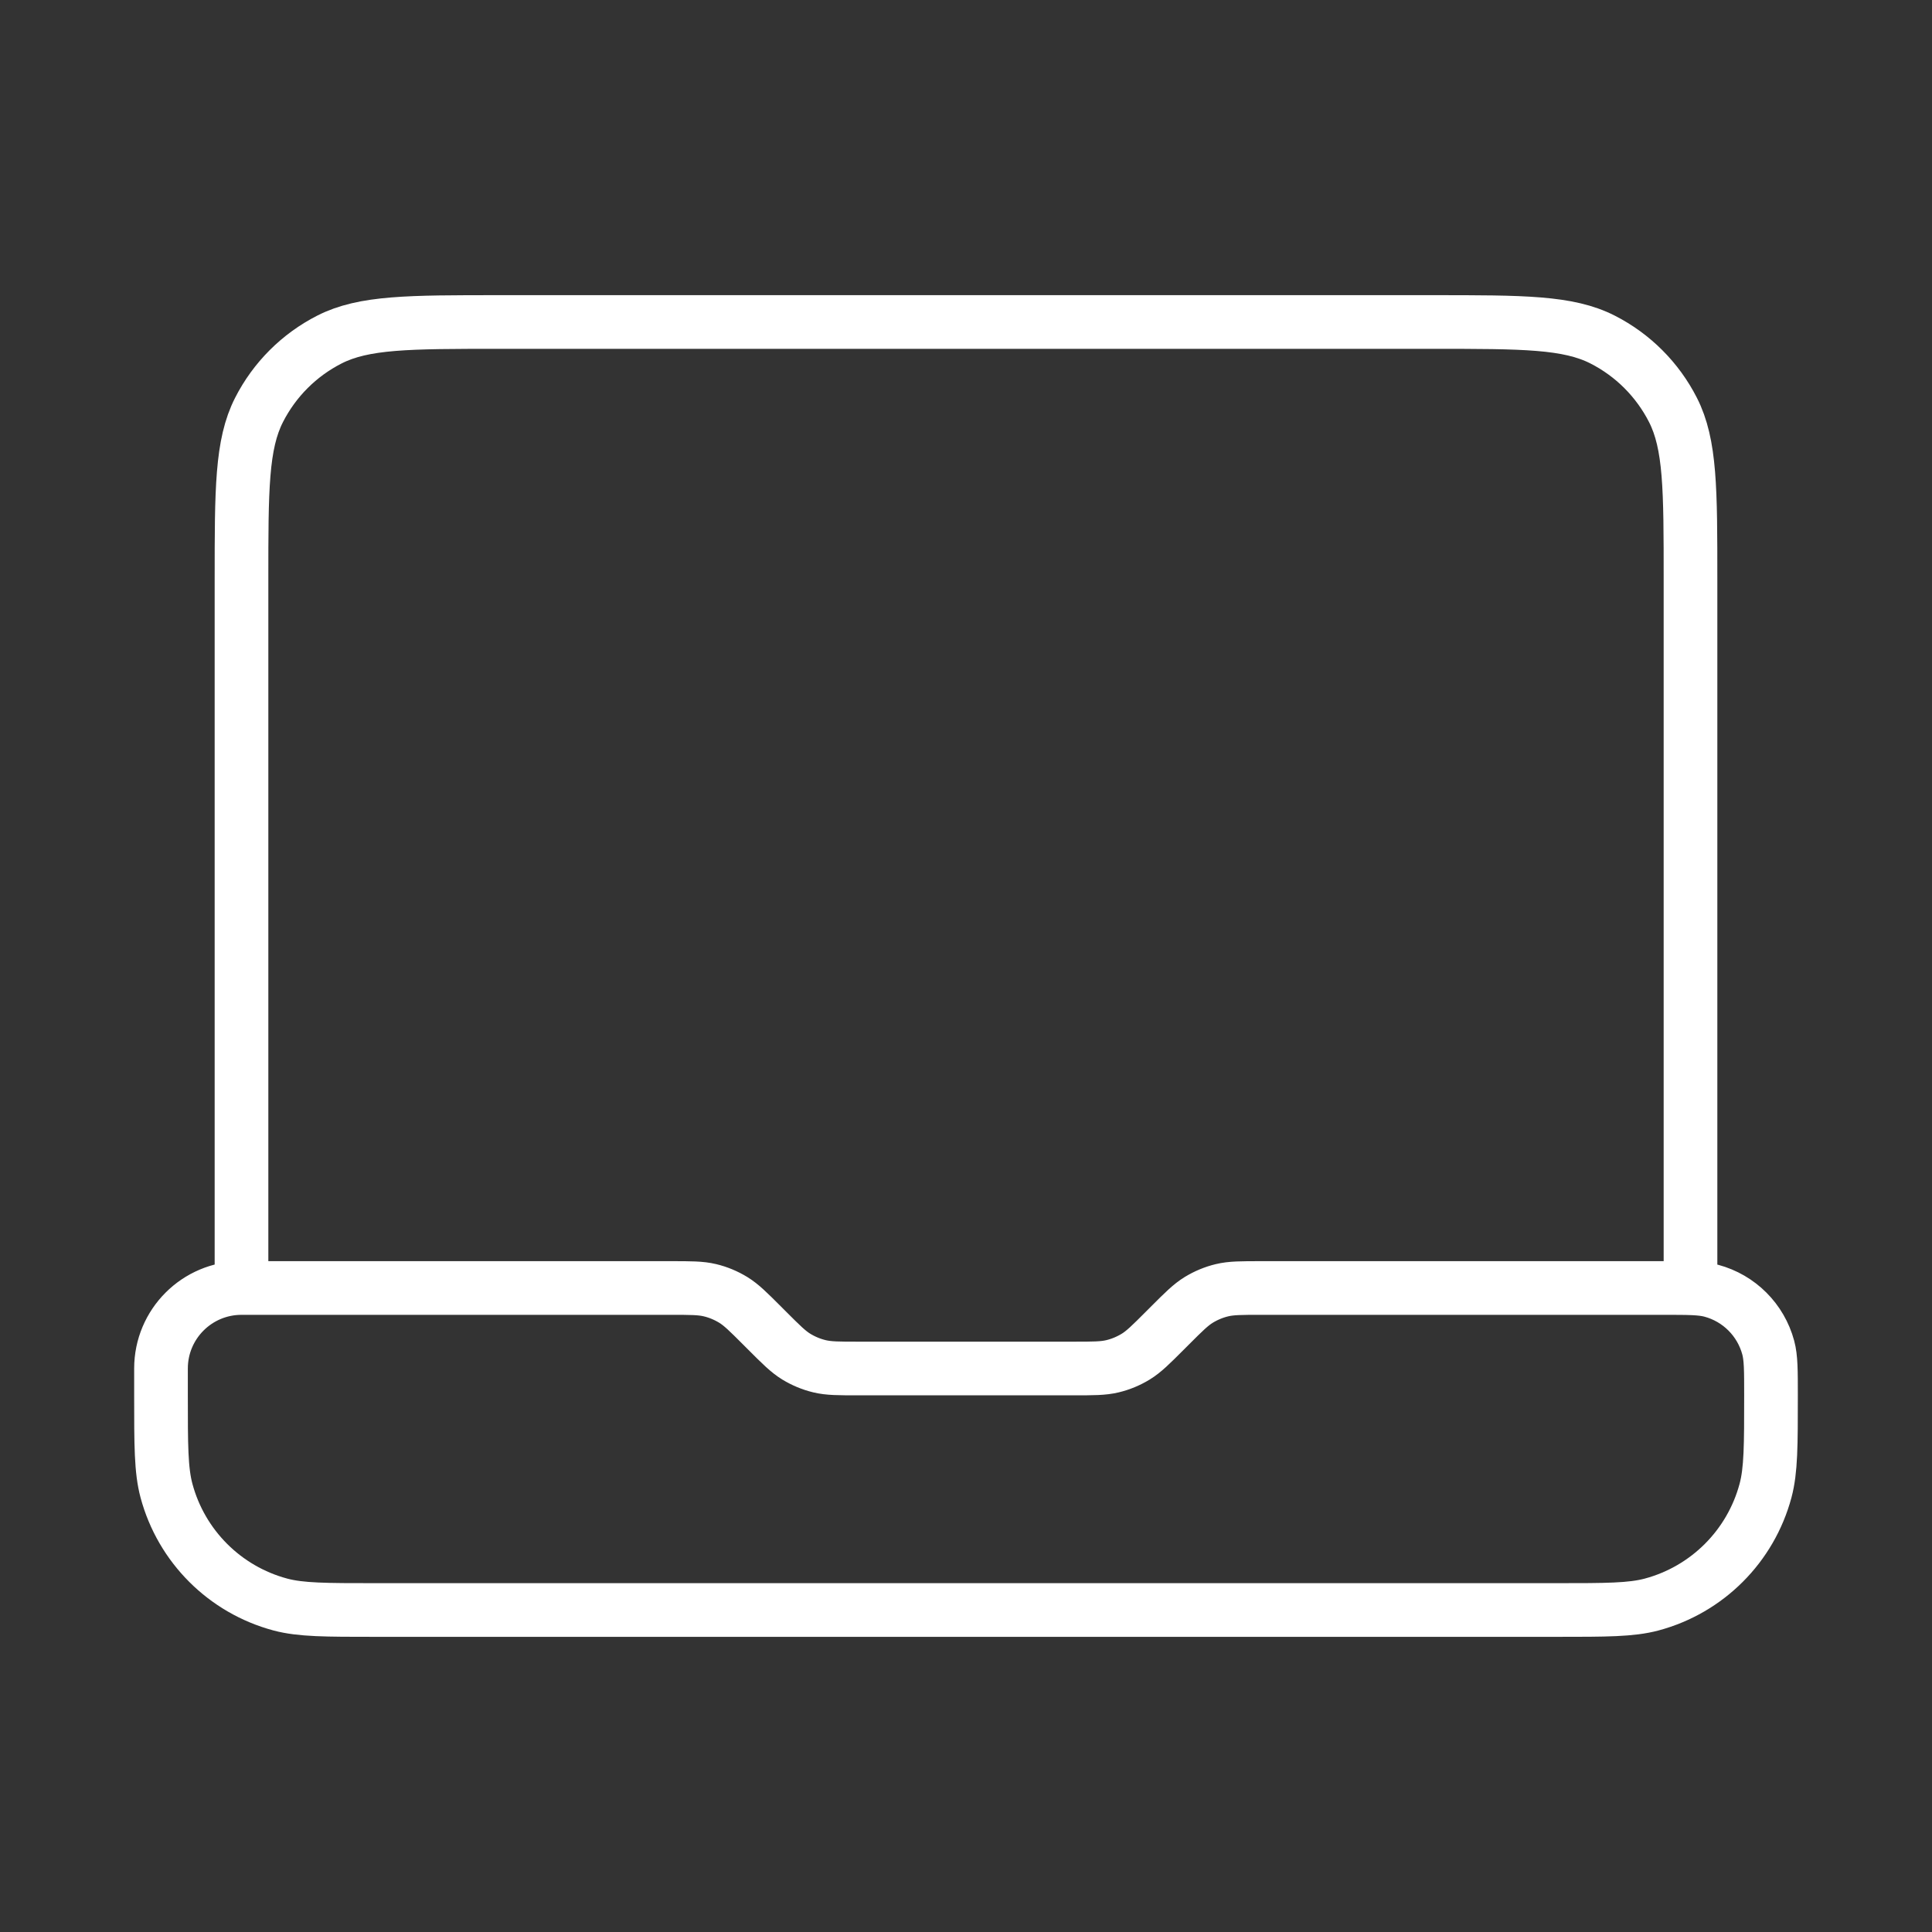 <?xml version="1.0" encoding="utf-8"?><svg width="72" height="72" viewBox="0 0 72 72" fill="none" xmlns="http://www.w3.org/2000/svg">
<rect x="0" y="0" width="72" height="72" fill="#333333" stroke="none"/>
<path d="M9 48V21.6C9 18.24 9 16.559 9.654 15.276C10.229 14.147 11.147 13.229 12.276 12.654C13.559 12 15.24 12 18.6 12H53.4C56.76 12 58.441 12 59.724 12.654C60.853 13.229 61.771 14.147 62.346 15.276C63 16.559 63 18.24 63 21.6V48H46.988C46.255 48 45.888 48 45.542 48.083C45.236 48.156 44.944 48.278 44.675 48.442C44.372 48.628 44.113 48.887 43.594 49.406L43.406 49.594C42.887 50.113 42.628 50.372 42.325 50.558C42.056 50.722 41.764 50.844 41.458 50.917C41.112 51 40.745 51 40.012 51H31.988C31.255 51 30.888 51 30.542 50.917C30.236 50.844 29.944 50.722 29.675 50.558C29.372 50.372 29.113 50.113 28.594 49.594L28.406 49.406C27.887 48.887 27.628 48.628 27.325 48.442C27.056 48.278 26.764 48.156 26.458 48.083C26.112 48 25.745 48 25.012 48H9ZM9 48C7.343 48 6 49.343 6 51V52C6 53.86 6 54.79 6.204 55.553C6.759 57.623 8.377 59.241 10.447 59.796C11.21 60 12.14 60 14 60H58C59.86 60 60.79 60 61.553 59.796C63.623 59.241 65.241 57.623 65.796 55.553C66 54.79 66 53.86 66 52C66 51.07 66 50.605 65.898 50.224C65.62 49.188 64.812 48.38 63.776 48.102C63.395 48 62.93 48 62 48H60" stroke="#FFFFFF" stroke-width="2" stroke-linecap="round" stroke-linejoin="round"/>
</svg>
